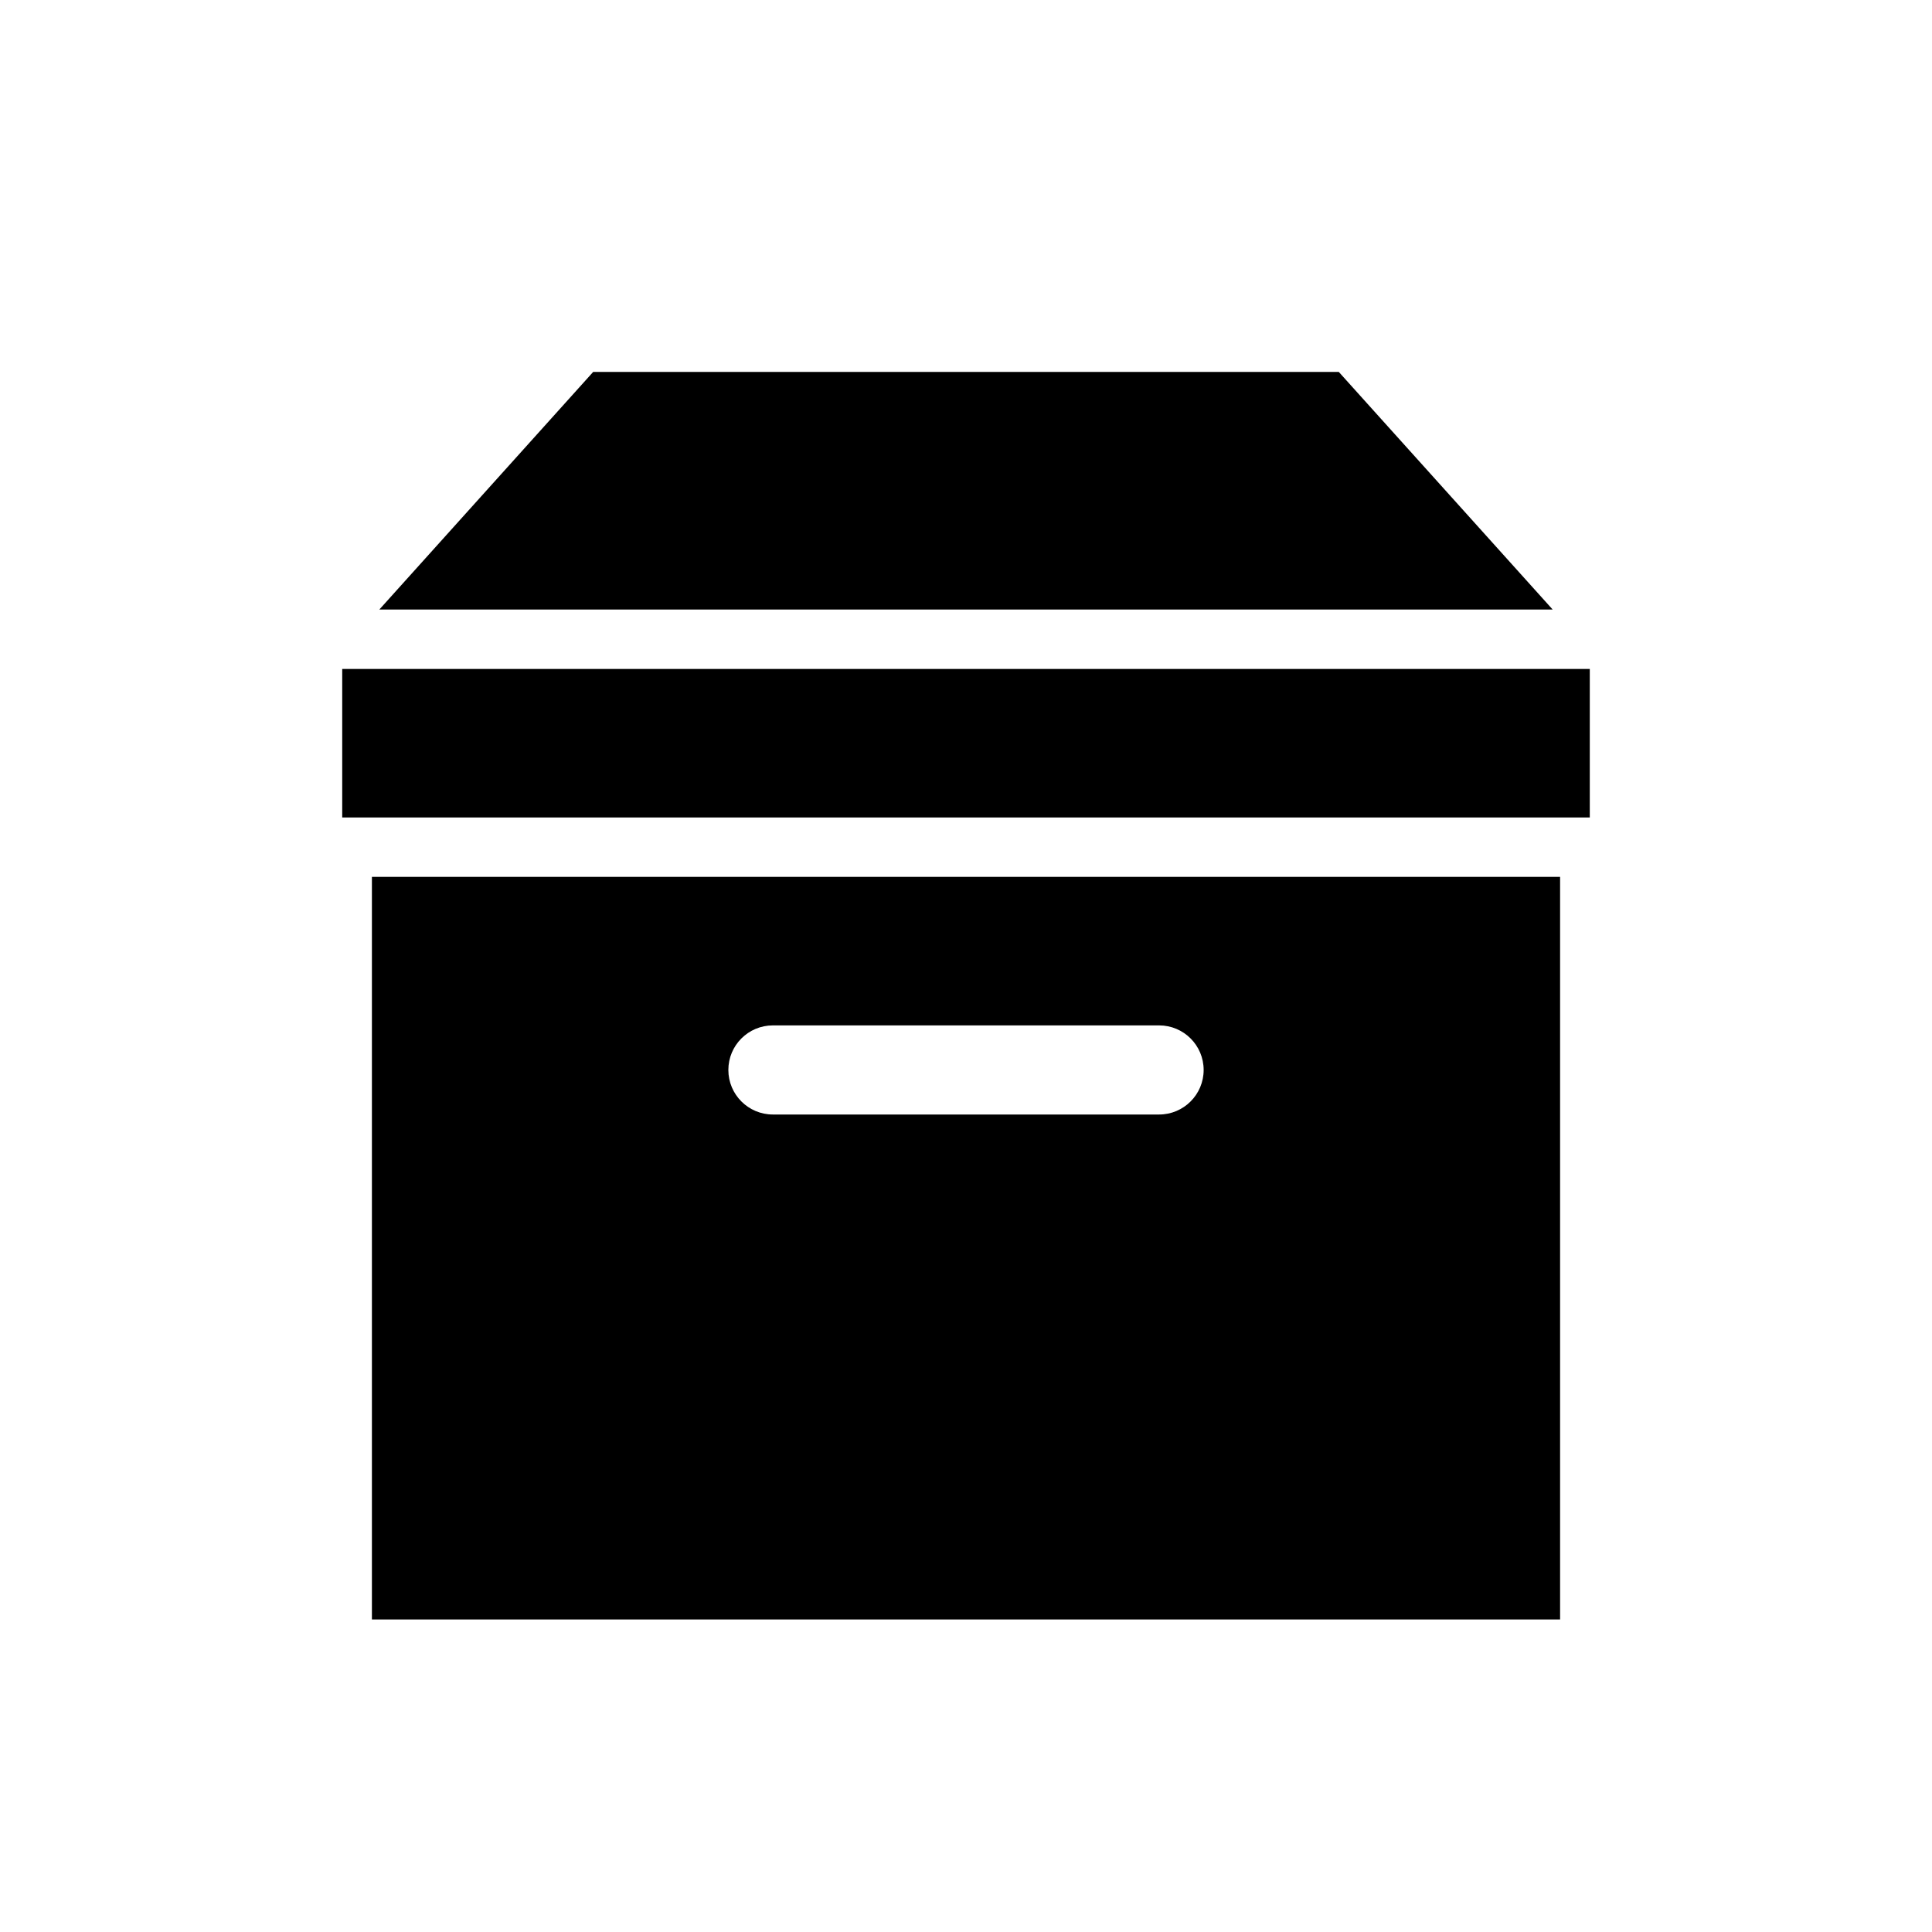 <?xml version="1.0" encoding="UTF-8"?>
<!-- Uploaded to: SVG Repo, www.svgrepo.com, Generator: SVG Repo Mixer Tools -->
<svg fill="#000000" width="800px" height="800px" version="1.1" viewBox="144 144 512 512" xmlns="http://www.w3.org/2000/svg">
 <g>
  <path d="m242.56 573.18h314.88v-196.8h-314.88zm106.27-157.44h102.34c6.519 0 11.809 5.285 11.809 11.809 0 6.519-5.289 11.809-11.809 11.809h-102.34c-6.523 0-11.809-5.289-11.809-11.809 0-6.523 5.285-11.809 11.809-11.809z"/>
  <path d="m234.69 321.28h330.62v39.359h-330.62z"/>
  <path d="m498.79 242.56h-197.59l-56.676 62.977h310.95z"/>
 </g>
</svg>